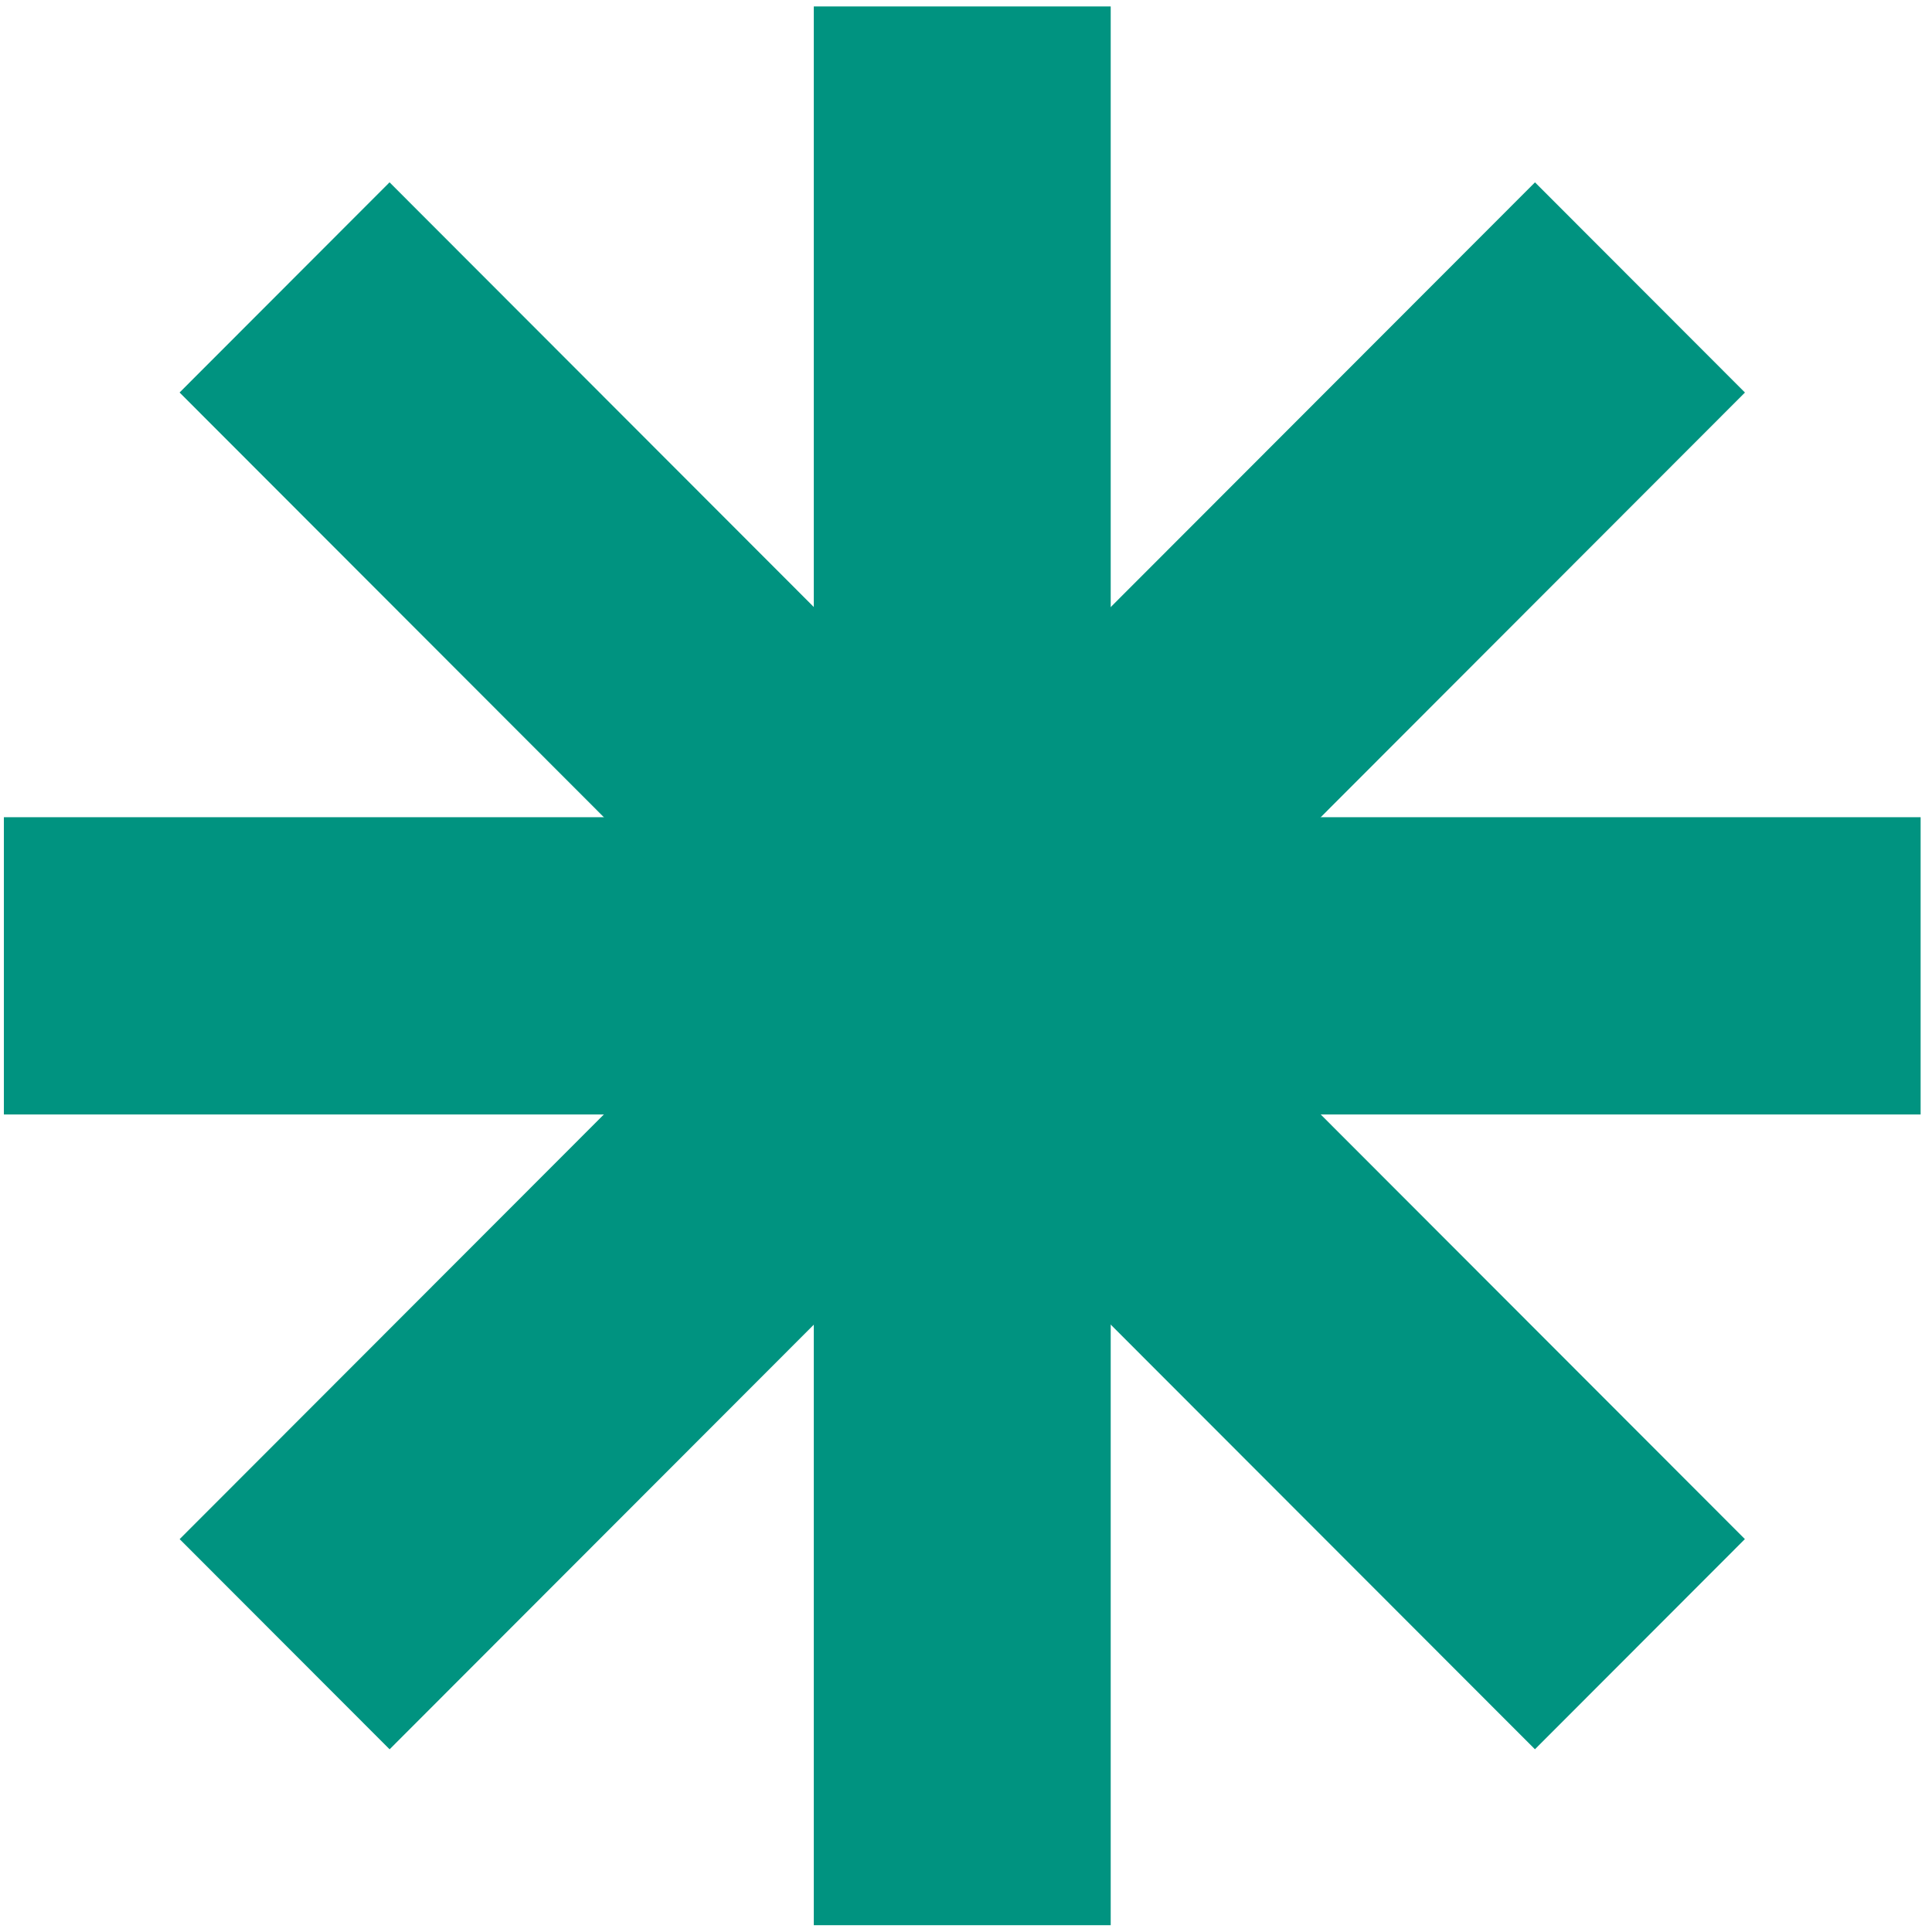 <svg xmlns="http://www.w3.org/2000/svg" width="133" height="133" viewBox="0 0 133 133" fill="none"><g clip-path="url(#clip0_301_843)"><path d="M76.462 0.445H56.022V132.533H76.462V0.445Z" fill="#009380"></path><path d="M132.217 76.72V56.258L0.267 56.258V76.72H132.217Z" fill="#009380"></path><path d="M105.666 120.42L120.119 105.952L26.817 12.551L12.363 27.02L105.666 120.42Z" fill="#009380"></path><path d="M12.367 105.954L26.821 120.423L120.124 27.022L105.67 12.553L12.367 105.954Z" fill="#009380"></path></g><defs><clipPath id="clip0_301_843"><rect width="131.95" height="132.088" fill="white" transform="translate(0.267 0.445)"></rect></clipPath></defs></svg>